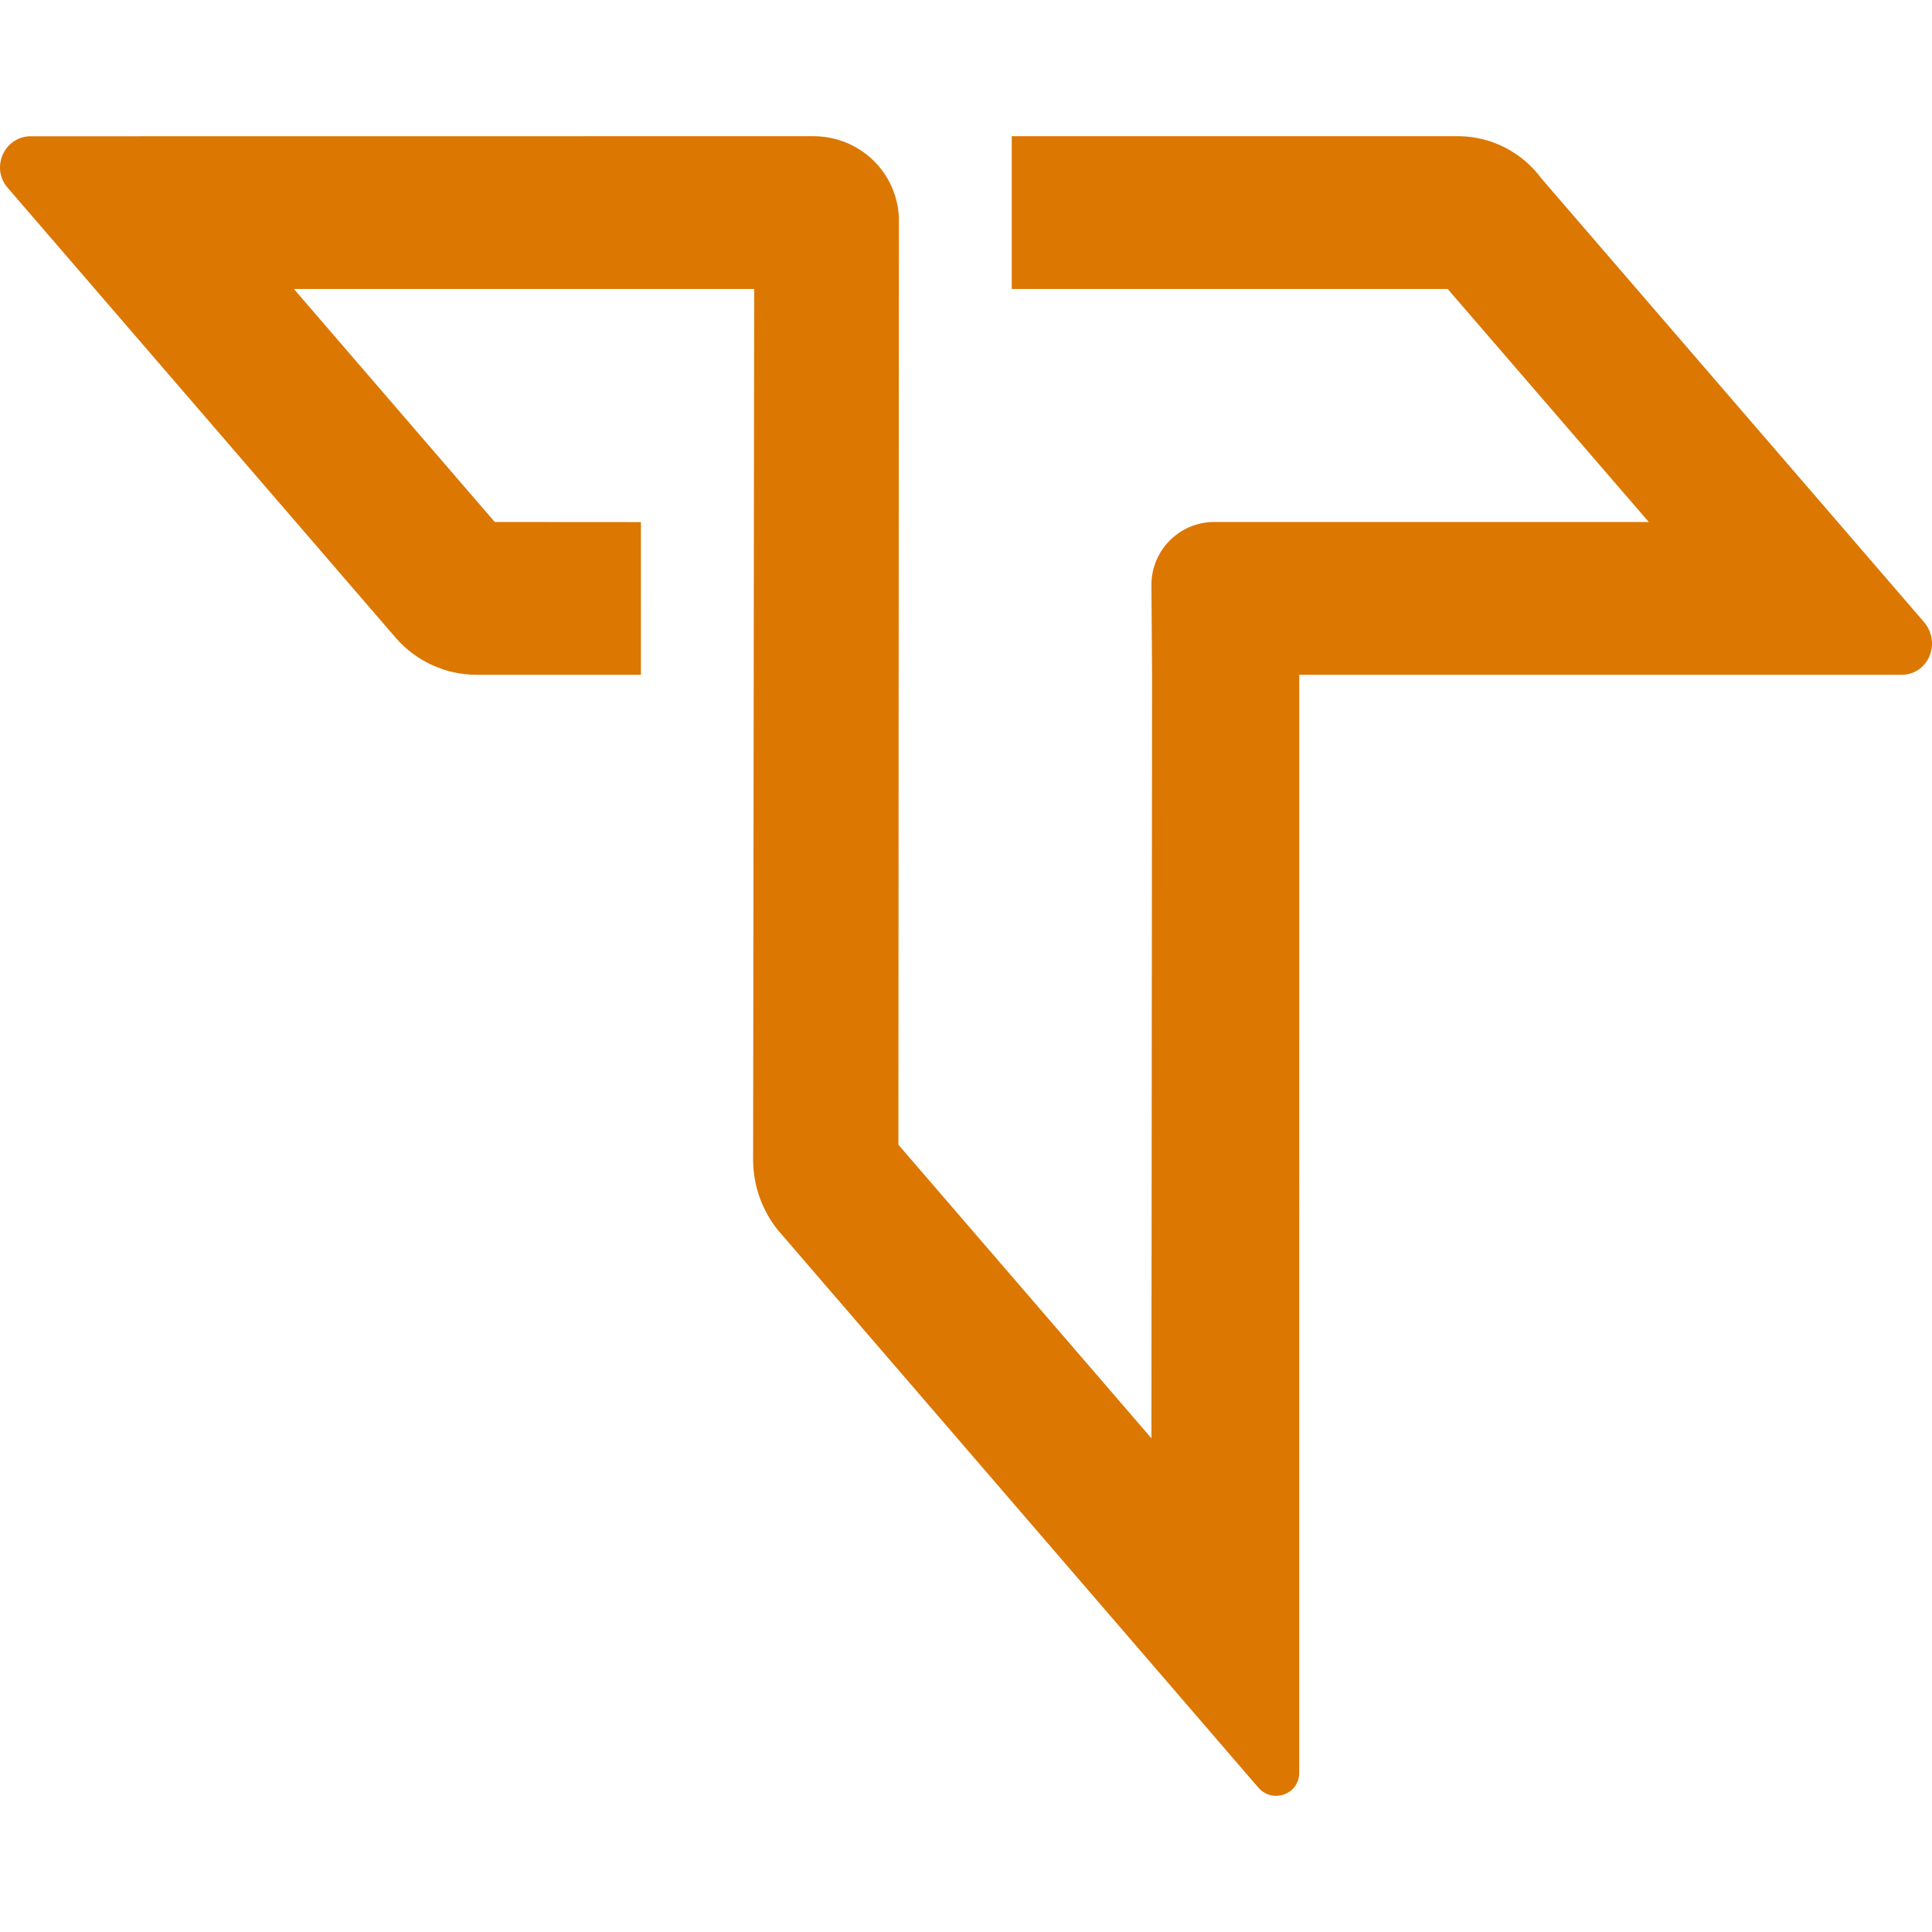 <svg xmlns="http://www.w3.org/2000/svg" viewBox="0 0 9144 9144">
  <path fill="#DC7702" d="M6905.89 644.49l-2117.32 -0.04 0 723.32 2063.22 0 951.8 1102.75 -2065.22 -0.01c-158.95,4.83 -286.58,134.15 -288.74,293.78l2.96 429.55 -2.95 3613.49 -1197.63 -1389.36 2.52 -4388.14c-9.72,-216.32 -187.58,-387.16 -410.06,-385.38l-3707.74 0.43c-120.76,8.68 -179.84,152.07 -100.67,243.6l1839.19 2132.86c93.49,105.79 230.16,172.53 382.43,172.53 258.56,0 517.13,0 775.69,0.03l-0.03 -722.94 -691.72 -0.46 -950.69 -1102.78 2178.62 0.04 -5.16 4128.42c2.08,122.61 45.27,235.18 116.37,324.58l2274.47 2639.37c66.19,76.59 189.63,34.5 193.9,-65.17l0.05 -5201.12 2848.29 -0.01c127.63,0.82 190.73,-146.68 111.59,-246.37l-1813.05 -2101.96c-91.13,-124.02 -234.93,-198.91 -390.12,-201.01z"/>
</svg>
